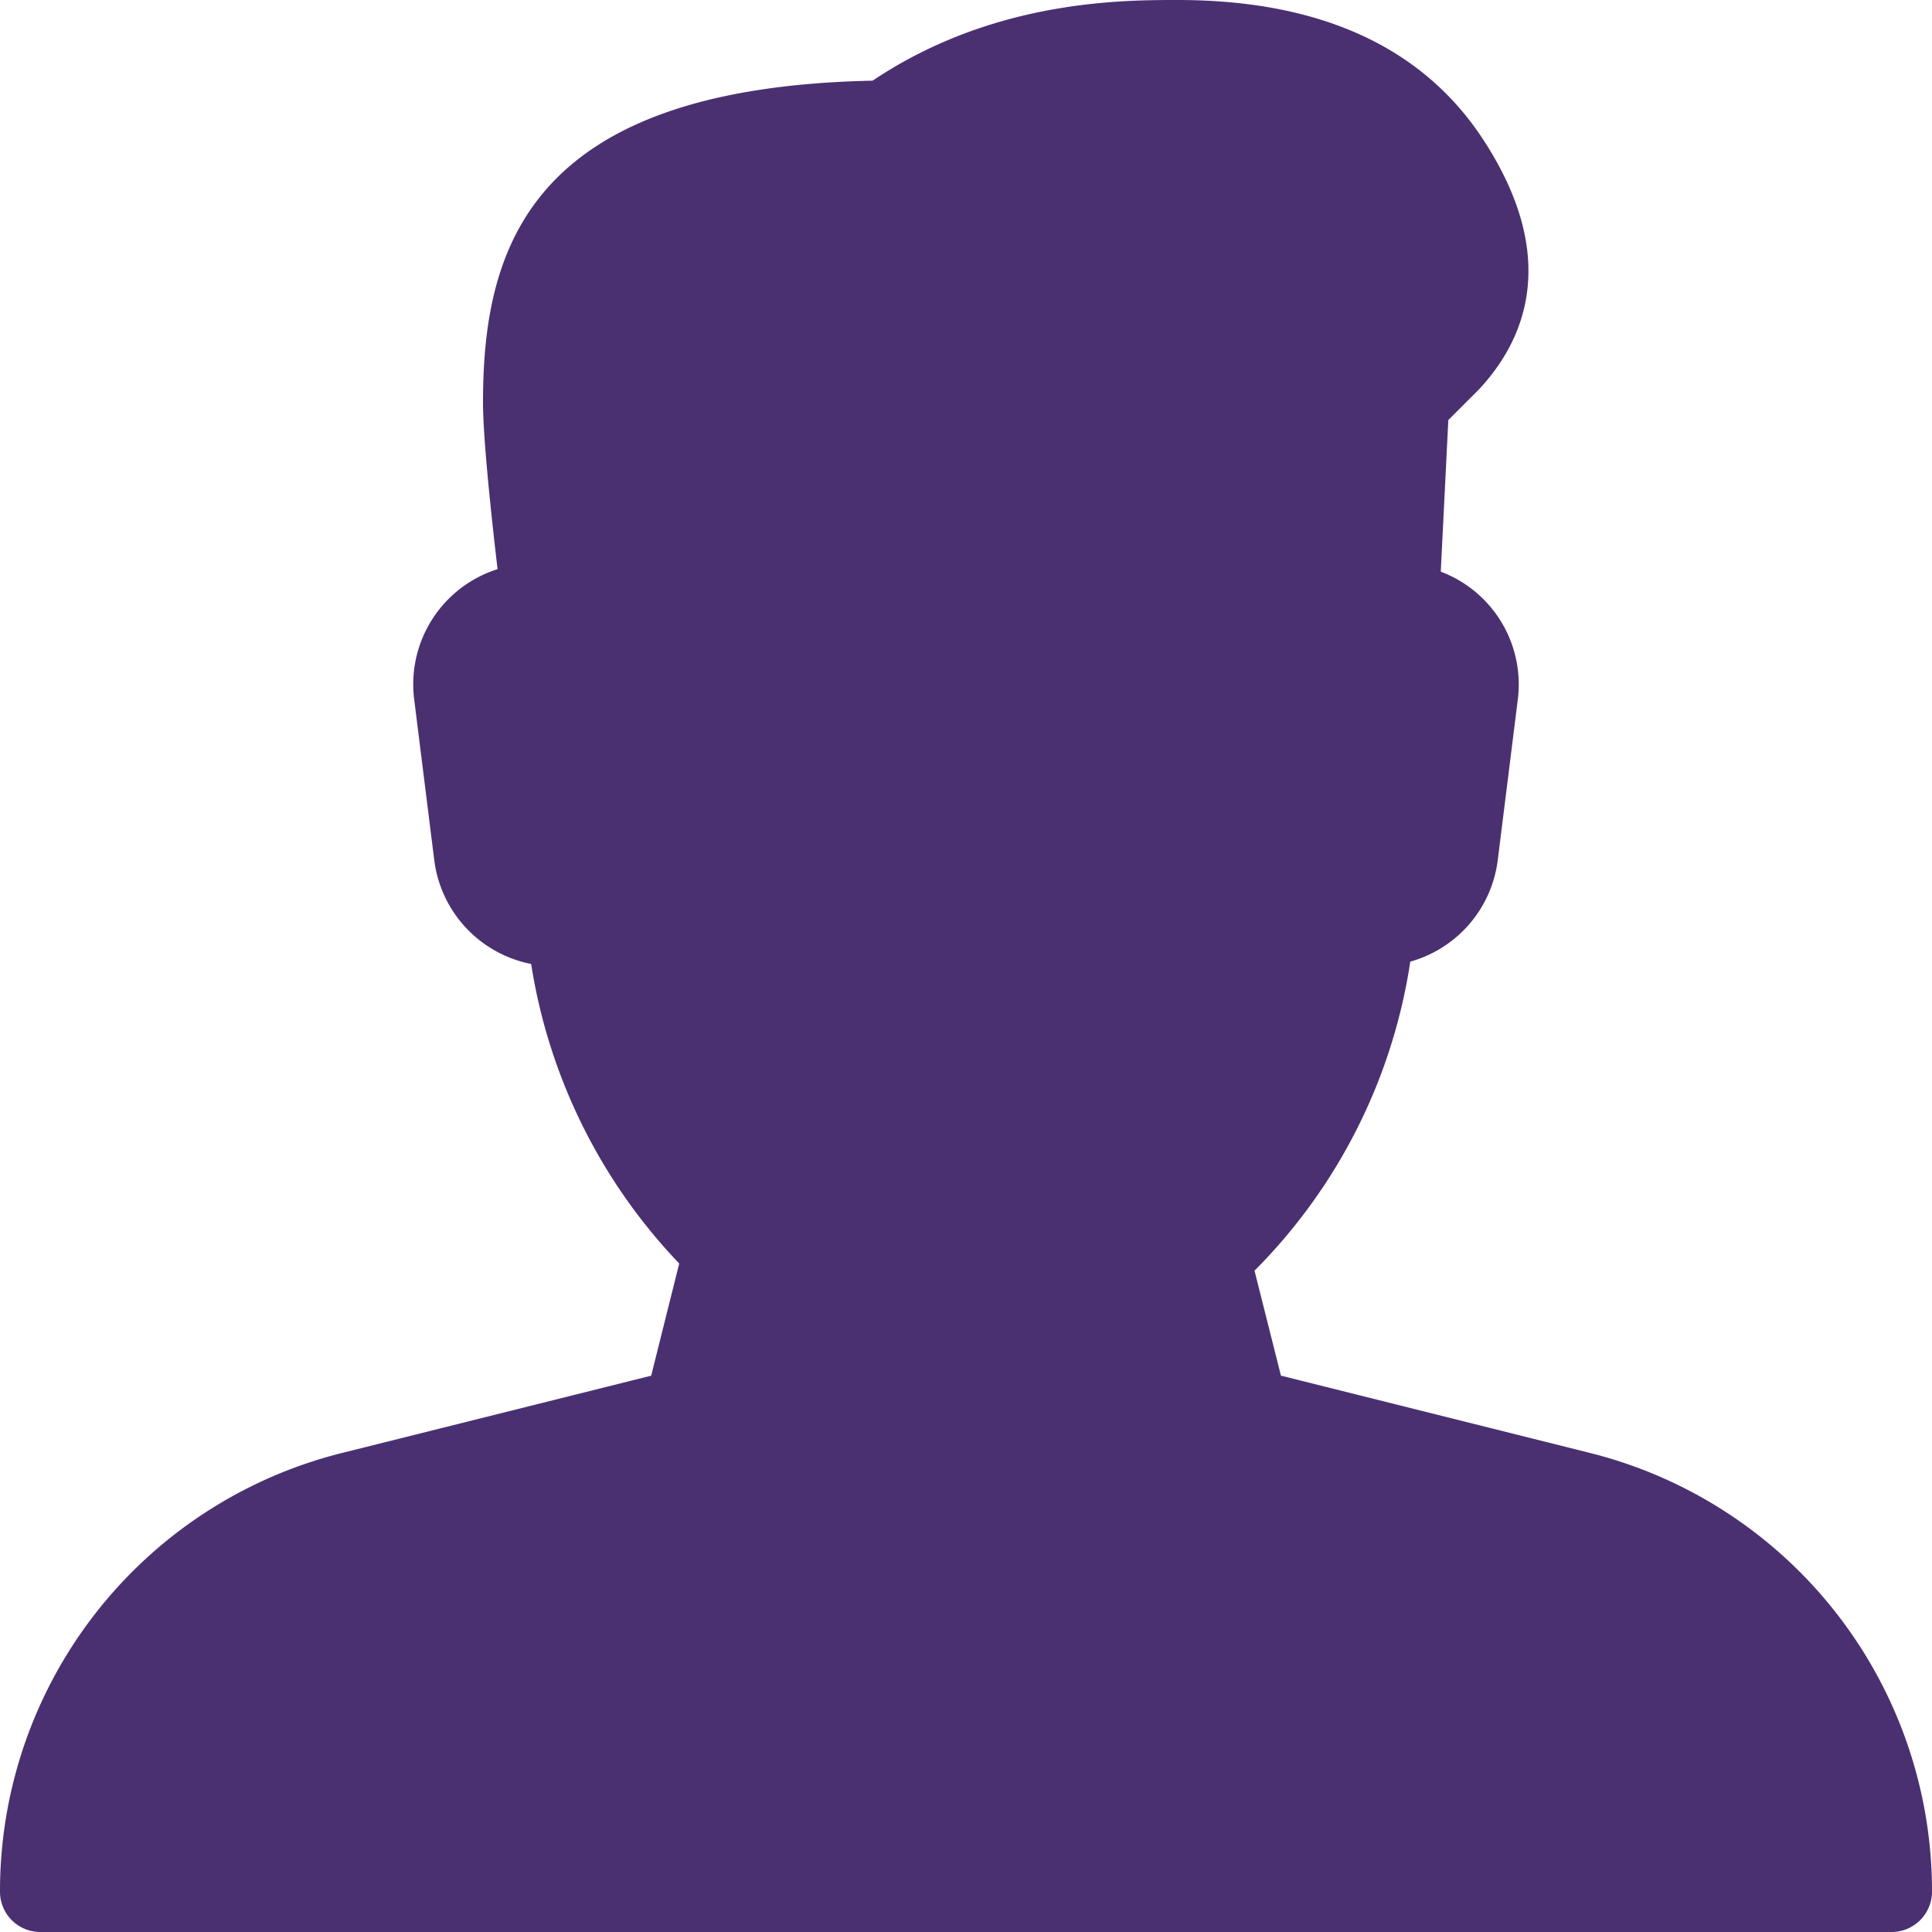 <?xml version="1.0" encoding="UTF-8"?> <svg xmlns="http://www.w3.org/2000/svg" viewBox="0 0 512 512"> <defs> <style>.cls-1{fill:#4a3071;}</style> </defs> <title>man@1x</title> <g id="Слой_2" data-name="Слой 2"> <g id="Capa_1" data-name="Capa 1"> <path class="cls-1" d="M421.18,385l-81.72-20.44-7-27.82a147.07,147.07,0,0,0,41.28-81.9A32.05,32.05,0,0,0,396.91,228l5.33-42.67a31.93,31.93,0,0,0-20.42-33.83l2-40.18,8-8c12-12.77,22-34.68,1.15-66.47C376.92,12.4,349.74,0,312.11,0c-14.85,0-49,0-80.86,21.38C140.37,23.27,128,65.49,128,106.67c0,9.58,2.32,31.14,3.86,44.16a32,32,0,0,0-22.1,34.49L115.09,228a32.11,32.11,0,0,0,25.67,27.46A148,148,0,0,0,180,334.85l-7.43,29.72L90.84,385A119.66,119.66,0,0,0,0,501.33,10.67,10.67,0,0,0,10.67,512H501.33A10.71,10.71,0,0,0,512,501.29,119.73,119.73,0,0,0,421.18,385Z"></path> </g> </g> </svg> 